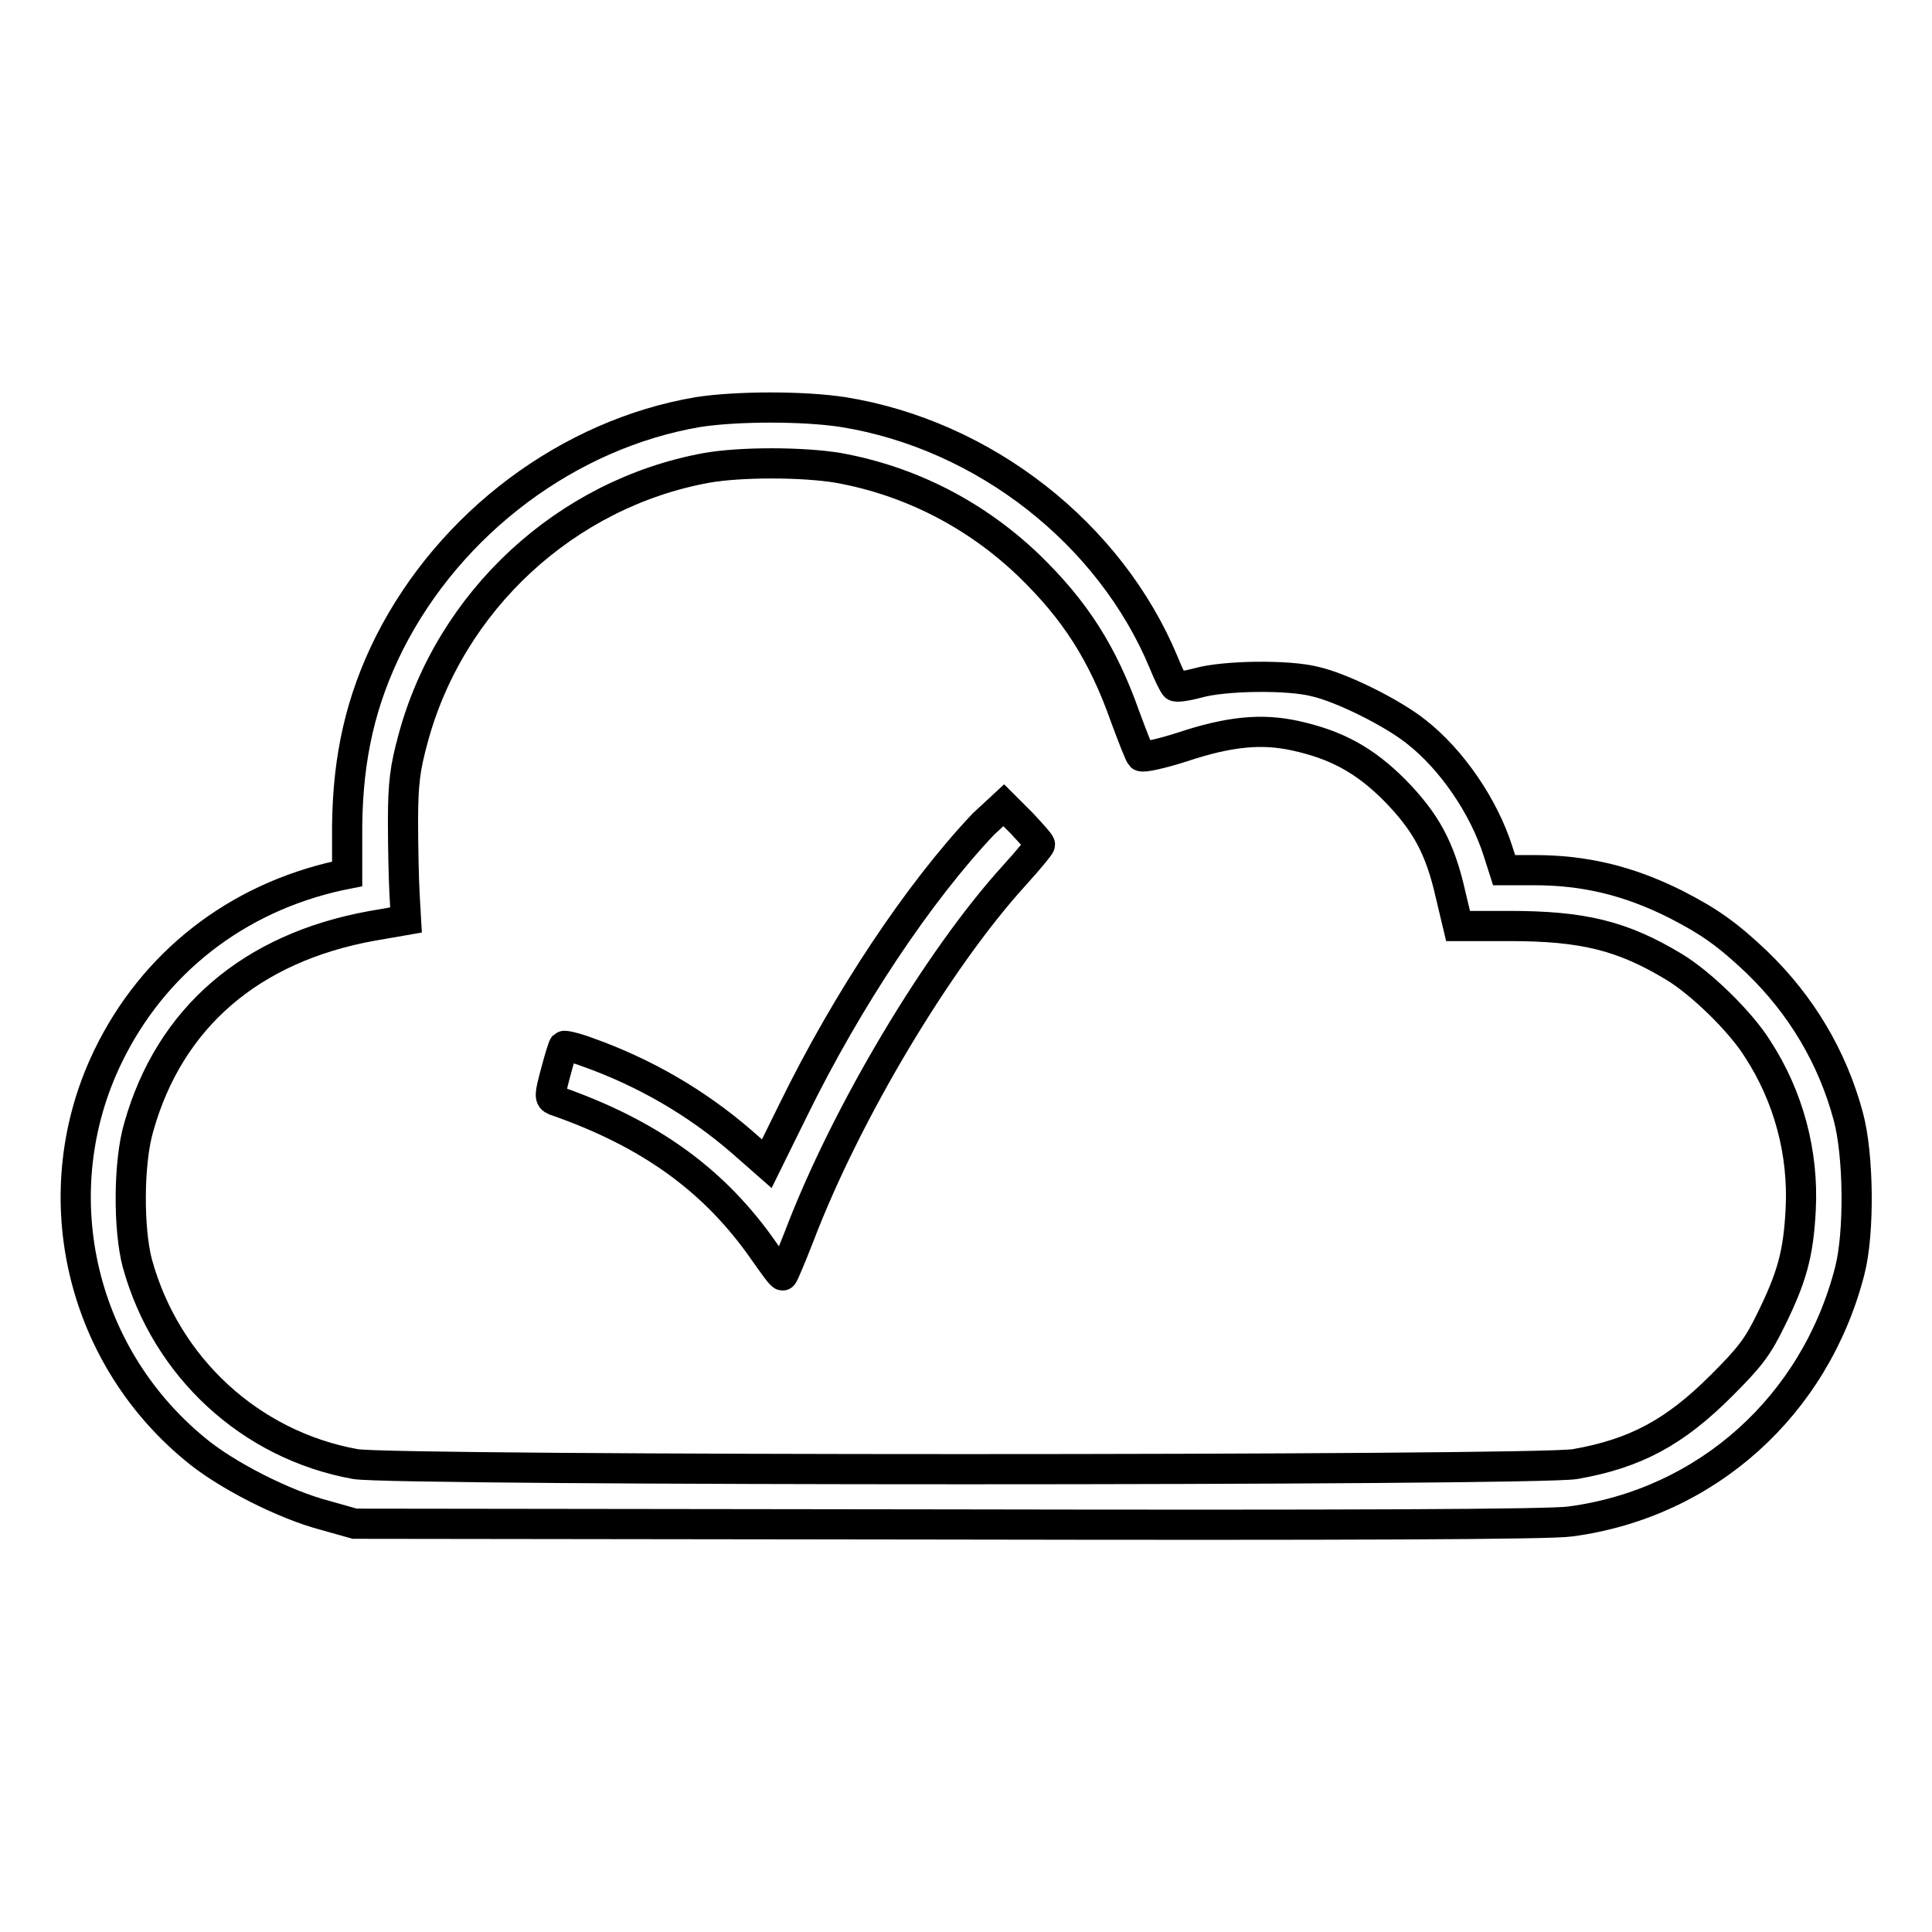 <?xml version="1.0" encoding="utf-8"?>
<!-- Svg Vector Icons : http://www.onlinewebfonts.com/icon -->
<!DOCTYPE svg PUBLIC "-//W3C//DTD SVG 1.1//EN" "http://www.w3.org/Graphics/SVG/1.1/DTD/svg11.dtd">
<svg version="1.1" xmlns="http://www.w3.org/2000/svg" xmlns:xlink="http://www.w3.org/1999/xlink" x="0px" y="0px" viewBox="0 0 256 256" enable-background="new 0 0 256 256" xml:space="preserve">
<g><g><g><path stroke-width="4" fill-opacity="0" stroke="#000000"  d="M92.5,54.6c-17.1,2.9-32.8,14.6-40.9,30.6c-3.8,7.6-5.5,15.1-5.6,24.2v6.4L45,116c-13.7,3-24.7,11.6-30.7,24c-8.6,17.8-3.9,39.2,11.4,51.9c4.1,3.5,12,7.5,17.4,8.9l3.9,1.1l78.7,0.1c52.5,0.1,79.9,0,82.4-0.4c18-2.4,32.4-15.3,37-33.2c1.3-5,1.2-15.4-0.2-20.5c-2.1-7.8-6.2-14.7-12.1-20.4c-3.9-3.7-6.3-5.4-10.8-7.7c-6.2-3.1-12-4.5-18.7-4.5h-4l-0.8-2.5c-1.9-6-6.2-12.2-10.8-15.8c-3.1-2.5-9.9-5.9-13.5-6.7c-3.5-0.9-12-0.8-15.5,0.2c-1.5,0.4-2.9,0.6-3,0.4c-0.2-0.2-0.9-1.6-1.5-3.1c-7.1-17.1-23.8-30.2-42.5-33.2C106.5,53.8,97.7,53.8,92.5,54.6z M111.1,62c9.4,1.7,18.1,6.1,25.2,12.9c6.1,5.9,9.8,11.6,12.8,20.1c1,2.7,1.9,5,2.1,5.2c0.2,0.2,2.6-0.3,5.4-1.2c6.3-2.1,10.6-2.5,15.1-1.5c5.4,1.2,9.1,3.2,13.1,7.2c4.1,4.2,6,7.6,7.4,13.8l1,4.2h6.8c9.8,0,15,1.3,21.8,5.4c3.5,2.1,8.8,7.2,11.1,10.9c4.1,6.3,6.1,13.8,5.7,21.3c-0.3,5.9-1.2,9-3.9,14.5c-1.8,3.7-2.8,5-6.6,8.8c-6.2,6.2-11.4,9-19.4,10.4c-5.1,0.9-156.4,0.9-161.6,0c-13.9-2.5-25.1-12.8-28.9-26.6c-1.2-4.5-1.2-13.4,0.2-18.1c4.1-14.5,14.9-23.7,30.8-26.6l4.6-0.8l-0.2-3.5c-0.1-1.9-0.2-6.2-0.2-9.6c0-5.1,0.3-7.1,1.3-10.8C59.6,79.6,75,65.4,93.6,62C98.1,61.2,106.3,61.2,111.1,62z"/><path stroke-width="4" fill-opacity="0" stroke="#000000"  d="M130.3,109.2c-8.6,9.1-18,23.2-25.2,37.9l-3.5,7.1l-3.3-2.9c-6-5.2-12.9-9.2-20.5-11.9c-1.6-0.6-3-0.9-3.1-0.8c-0.1,0.1-0.6,1.7-1.1,3.6c-0.8,3-0.8,3.3-0.1,3.6c12.7,4.4,21.3,10.7,27.8,20.1c1.2,1.7,2.2,3.1,2.4,3.1c0.1,0,1.1-2.4,2.2-5.2c6.2-16.3,18.4-36.7,28.5-47.8c1.9-2.1,3.4-3.9,3.4-4.1c0-0.2-1.1-1.4-2.4-2.8l-2.4-2.4L130.3,109.2z"/></g></g></g>
</svg>